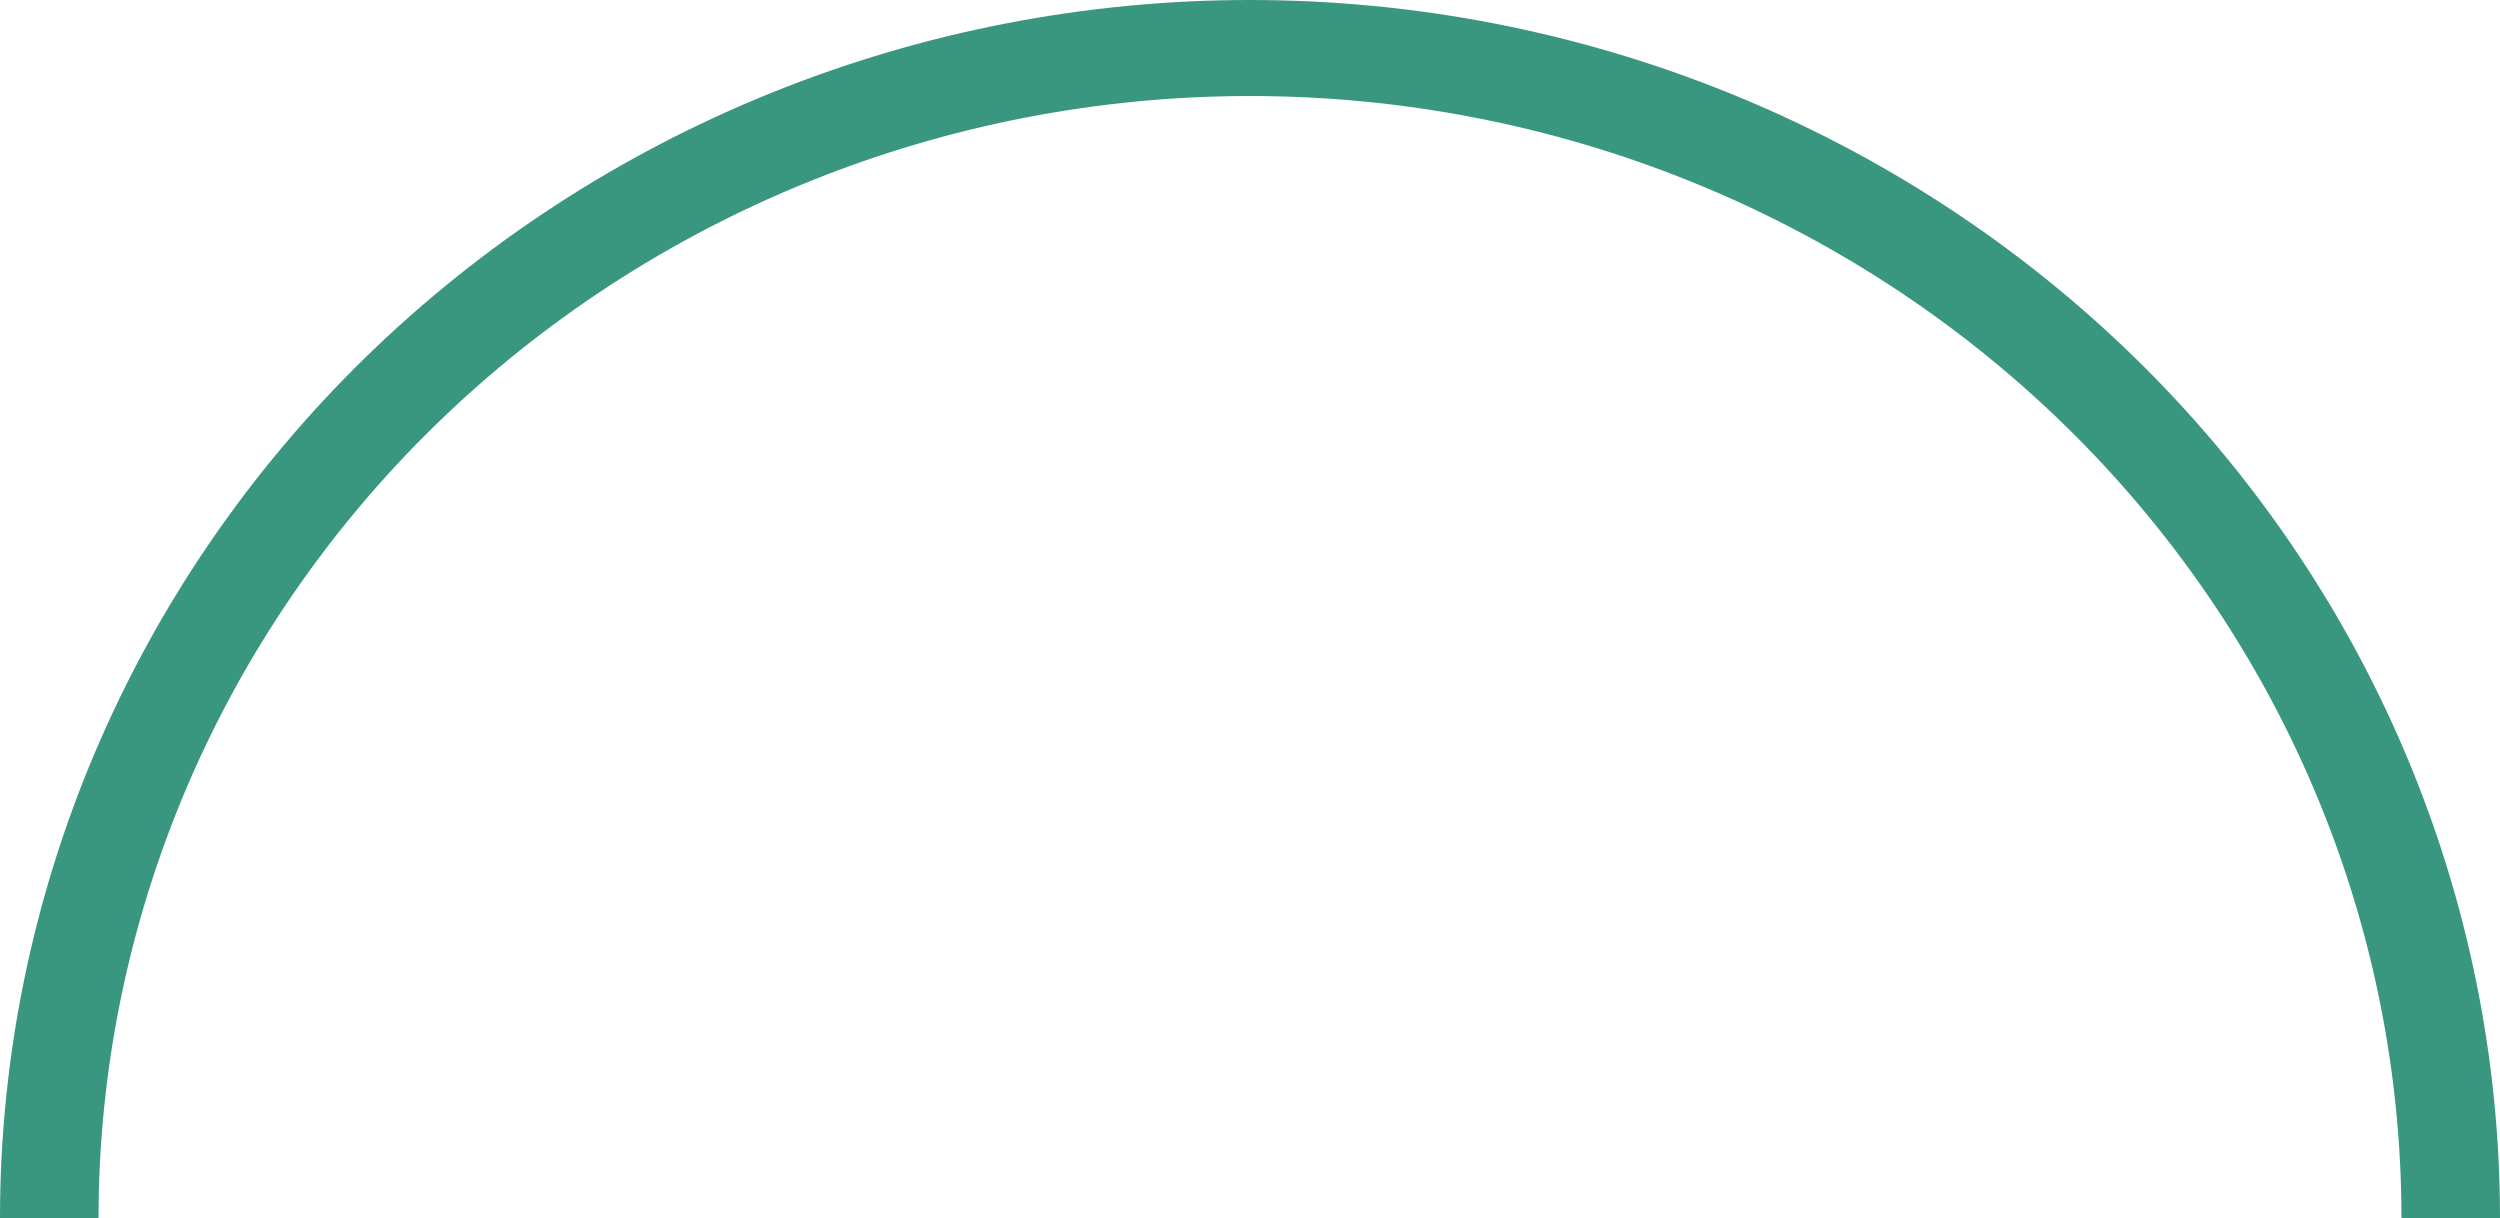 <?xml version="1.0" encoding="UTF-8"?> <svg xmlns="http://www.w3.org/2000/svg" width="314" height="153" viewBox="0 0 314 153" fill="none"><path d="M0 153C0 132.908 4.061 113.012 11.951 94.449C19.841 75.887 31.405 59.02 45.984 44.813C60.563 30.605 77.871 19.335 96.919 11.646C115.967 3.957 136.382 -8.7826e-07 157 0C177.618 8.7826e-07 198.033 3.957 217.081 11.646C236.129 19.335 253.437 30.605 268.016 44.813C282.595 59.02 294.159 75.887 302.049 94.449C309.939 113.012 314 132.908 314 153L301.624 153C301.624 134.492 297.883 116.164 290.615 99.065C283.347 81.965 272.694 66.428 259.265 53.341C245.835 40.253 229.892 29.872 212.345 22.789C194.799 15.706 175.992 12.061 157 12.061C138.008 12.061 119.201 15.706 101.655 22.789C84.108 29.872 68.165 40.253 54.735 53.341C41.306 66.428 30.653 81.965 23.385 99.065C16.117 116.164 12.376 134.492 12.376 153H0Z" fill="#39967F"></path></svg> 